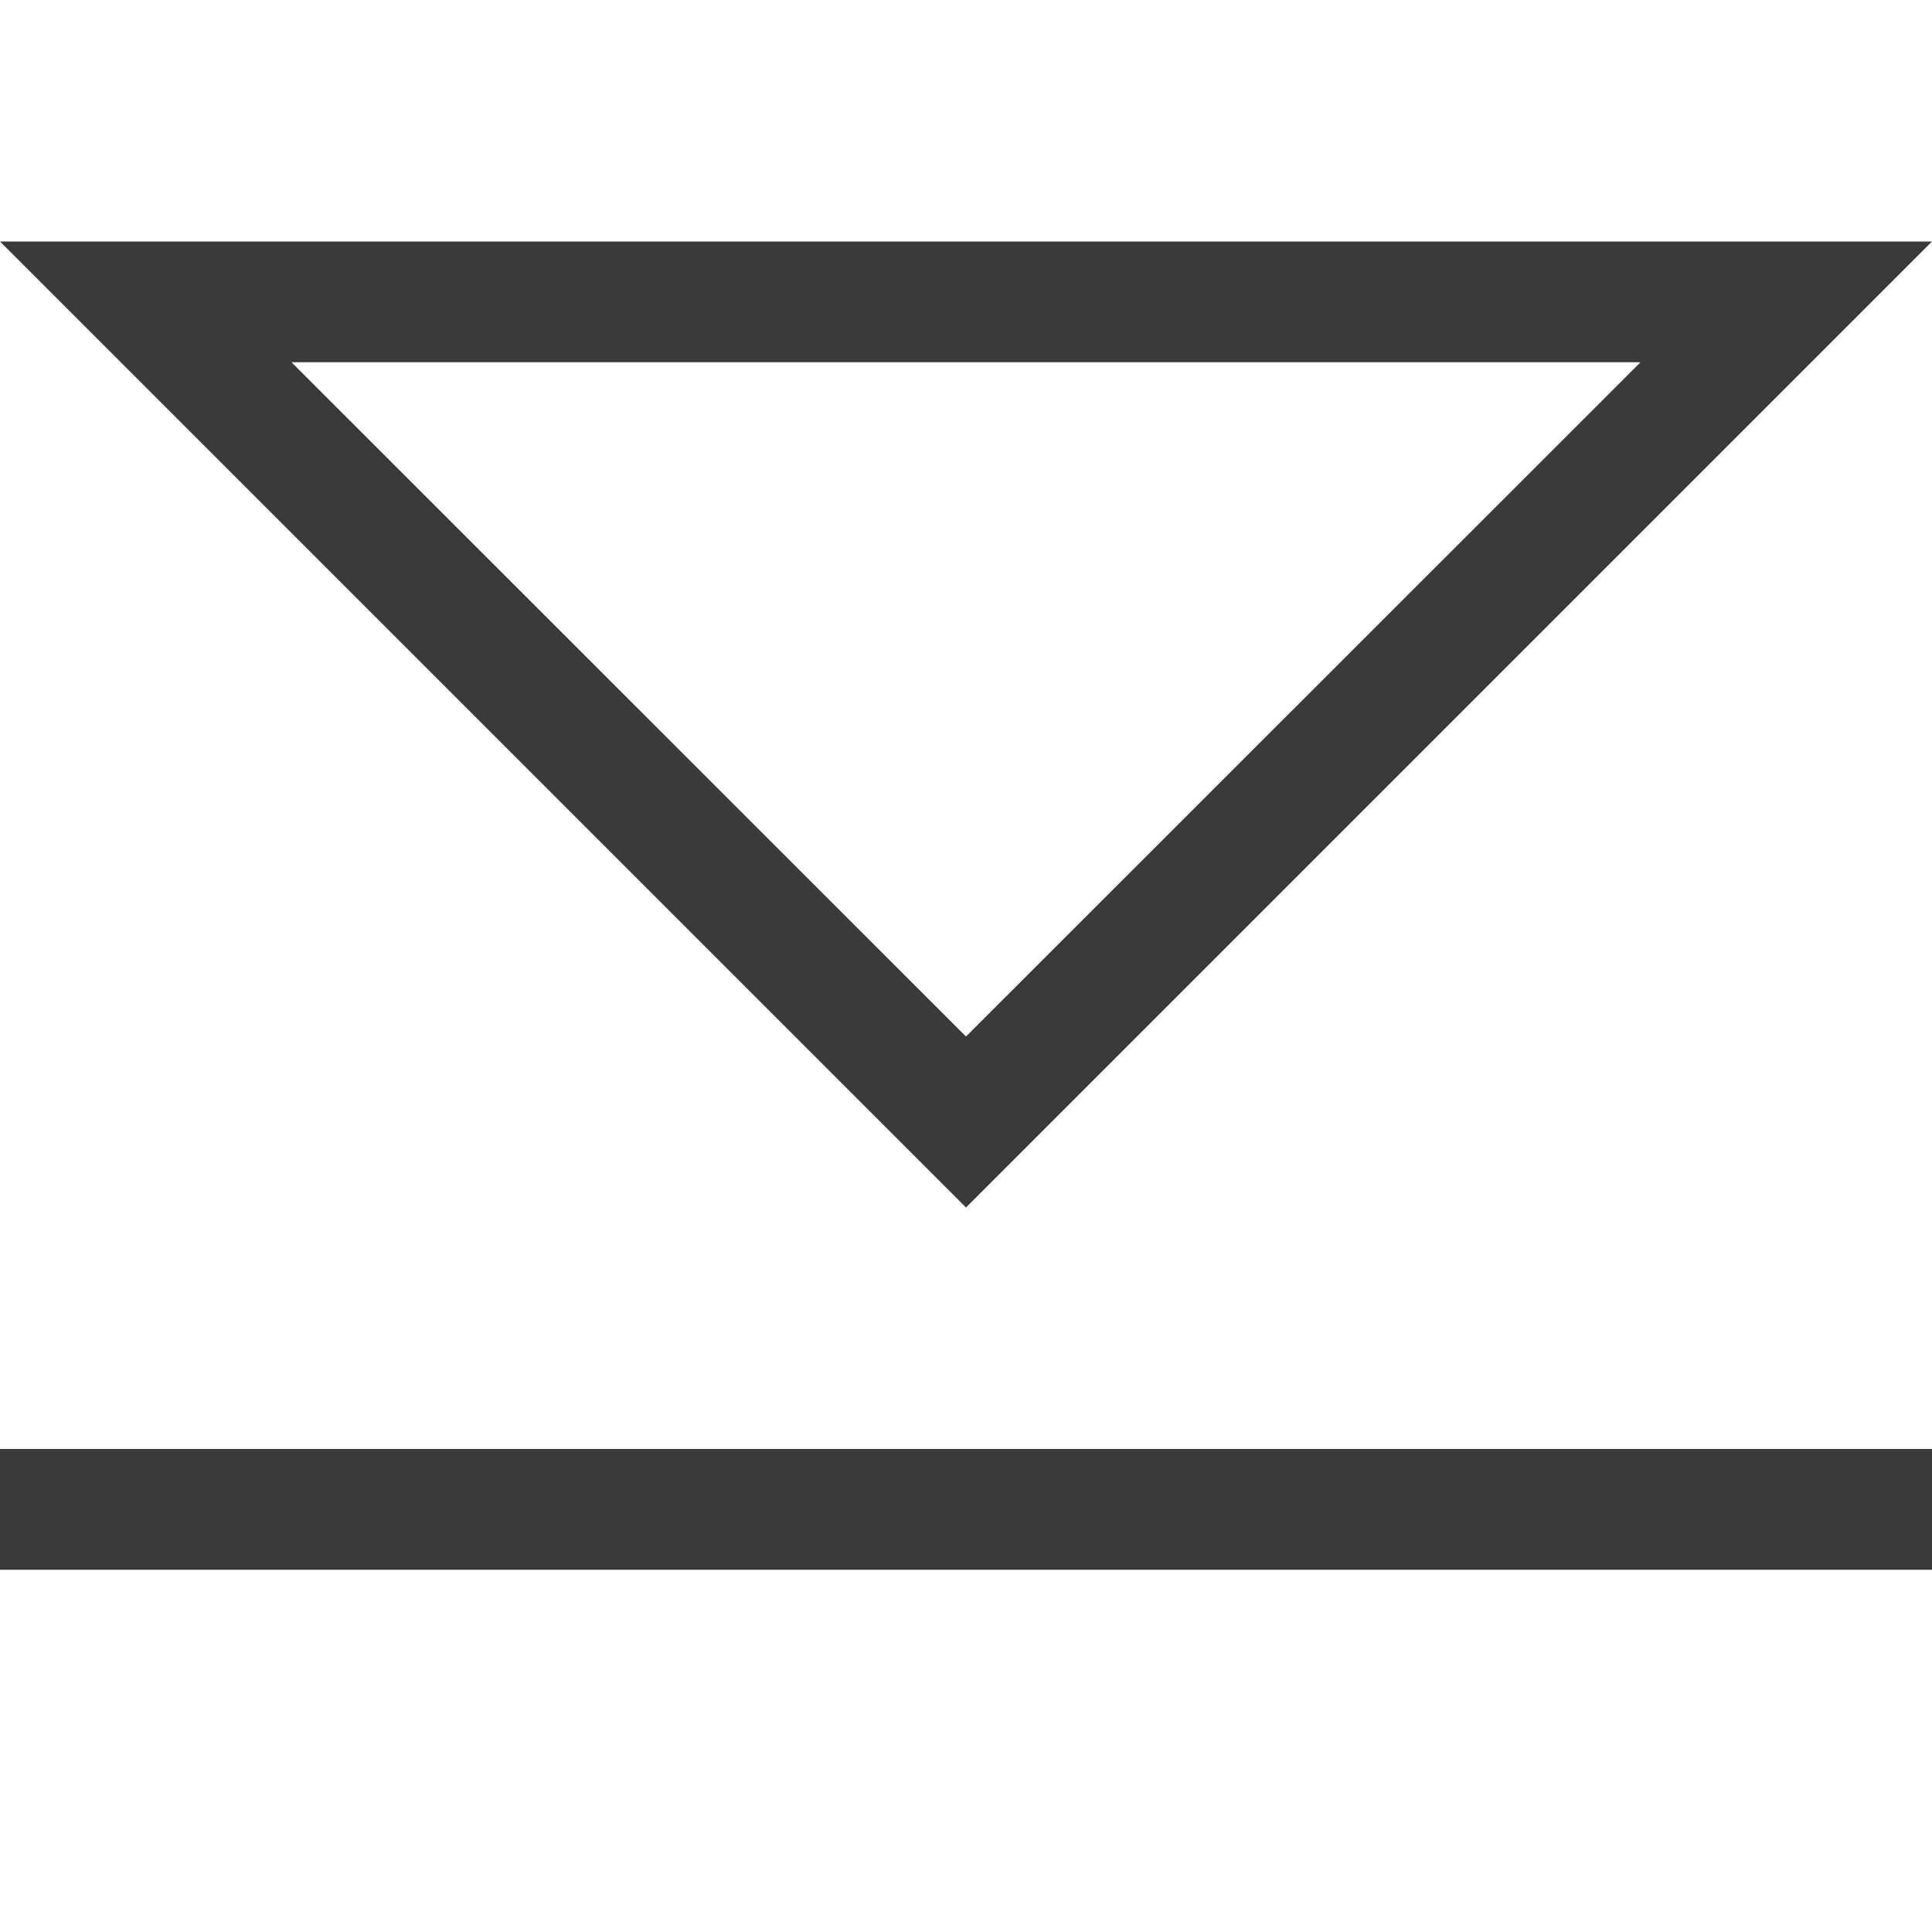 <svg viewBox="0 0 16 16" xmlns="http://www.w3.org/2000/svg">/&amp;amp;gt;<path d="m0 13h16v-1h-16zm0-11 1 1 6.293 6.293.707.707.707-.707 6.293-6.293 1-1zm2.414 1h11.172l-5.586 5.584z" fill="#3a3a38"/></svg>